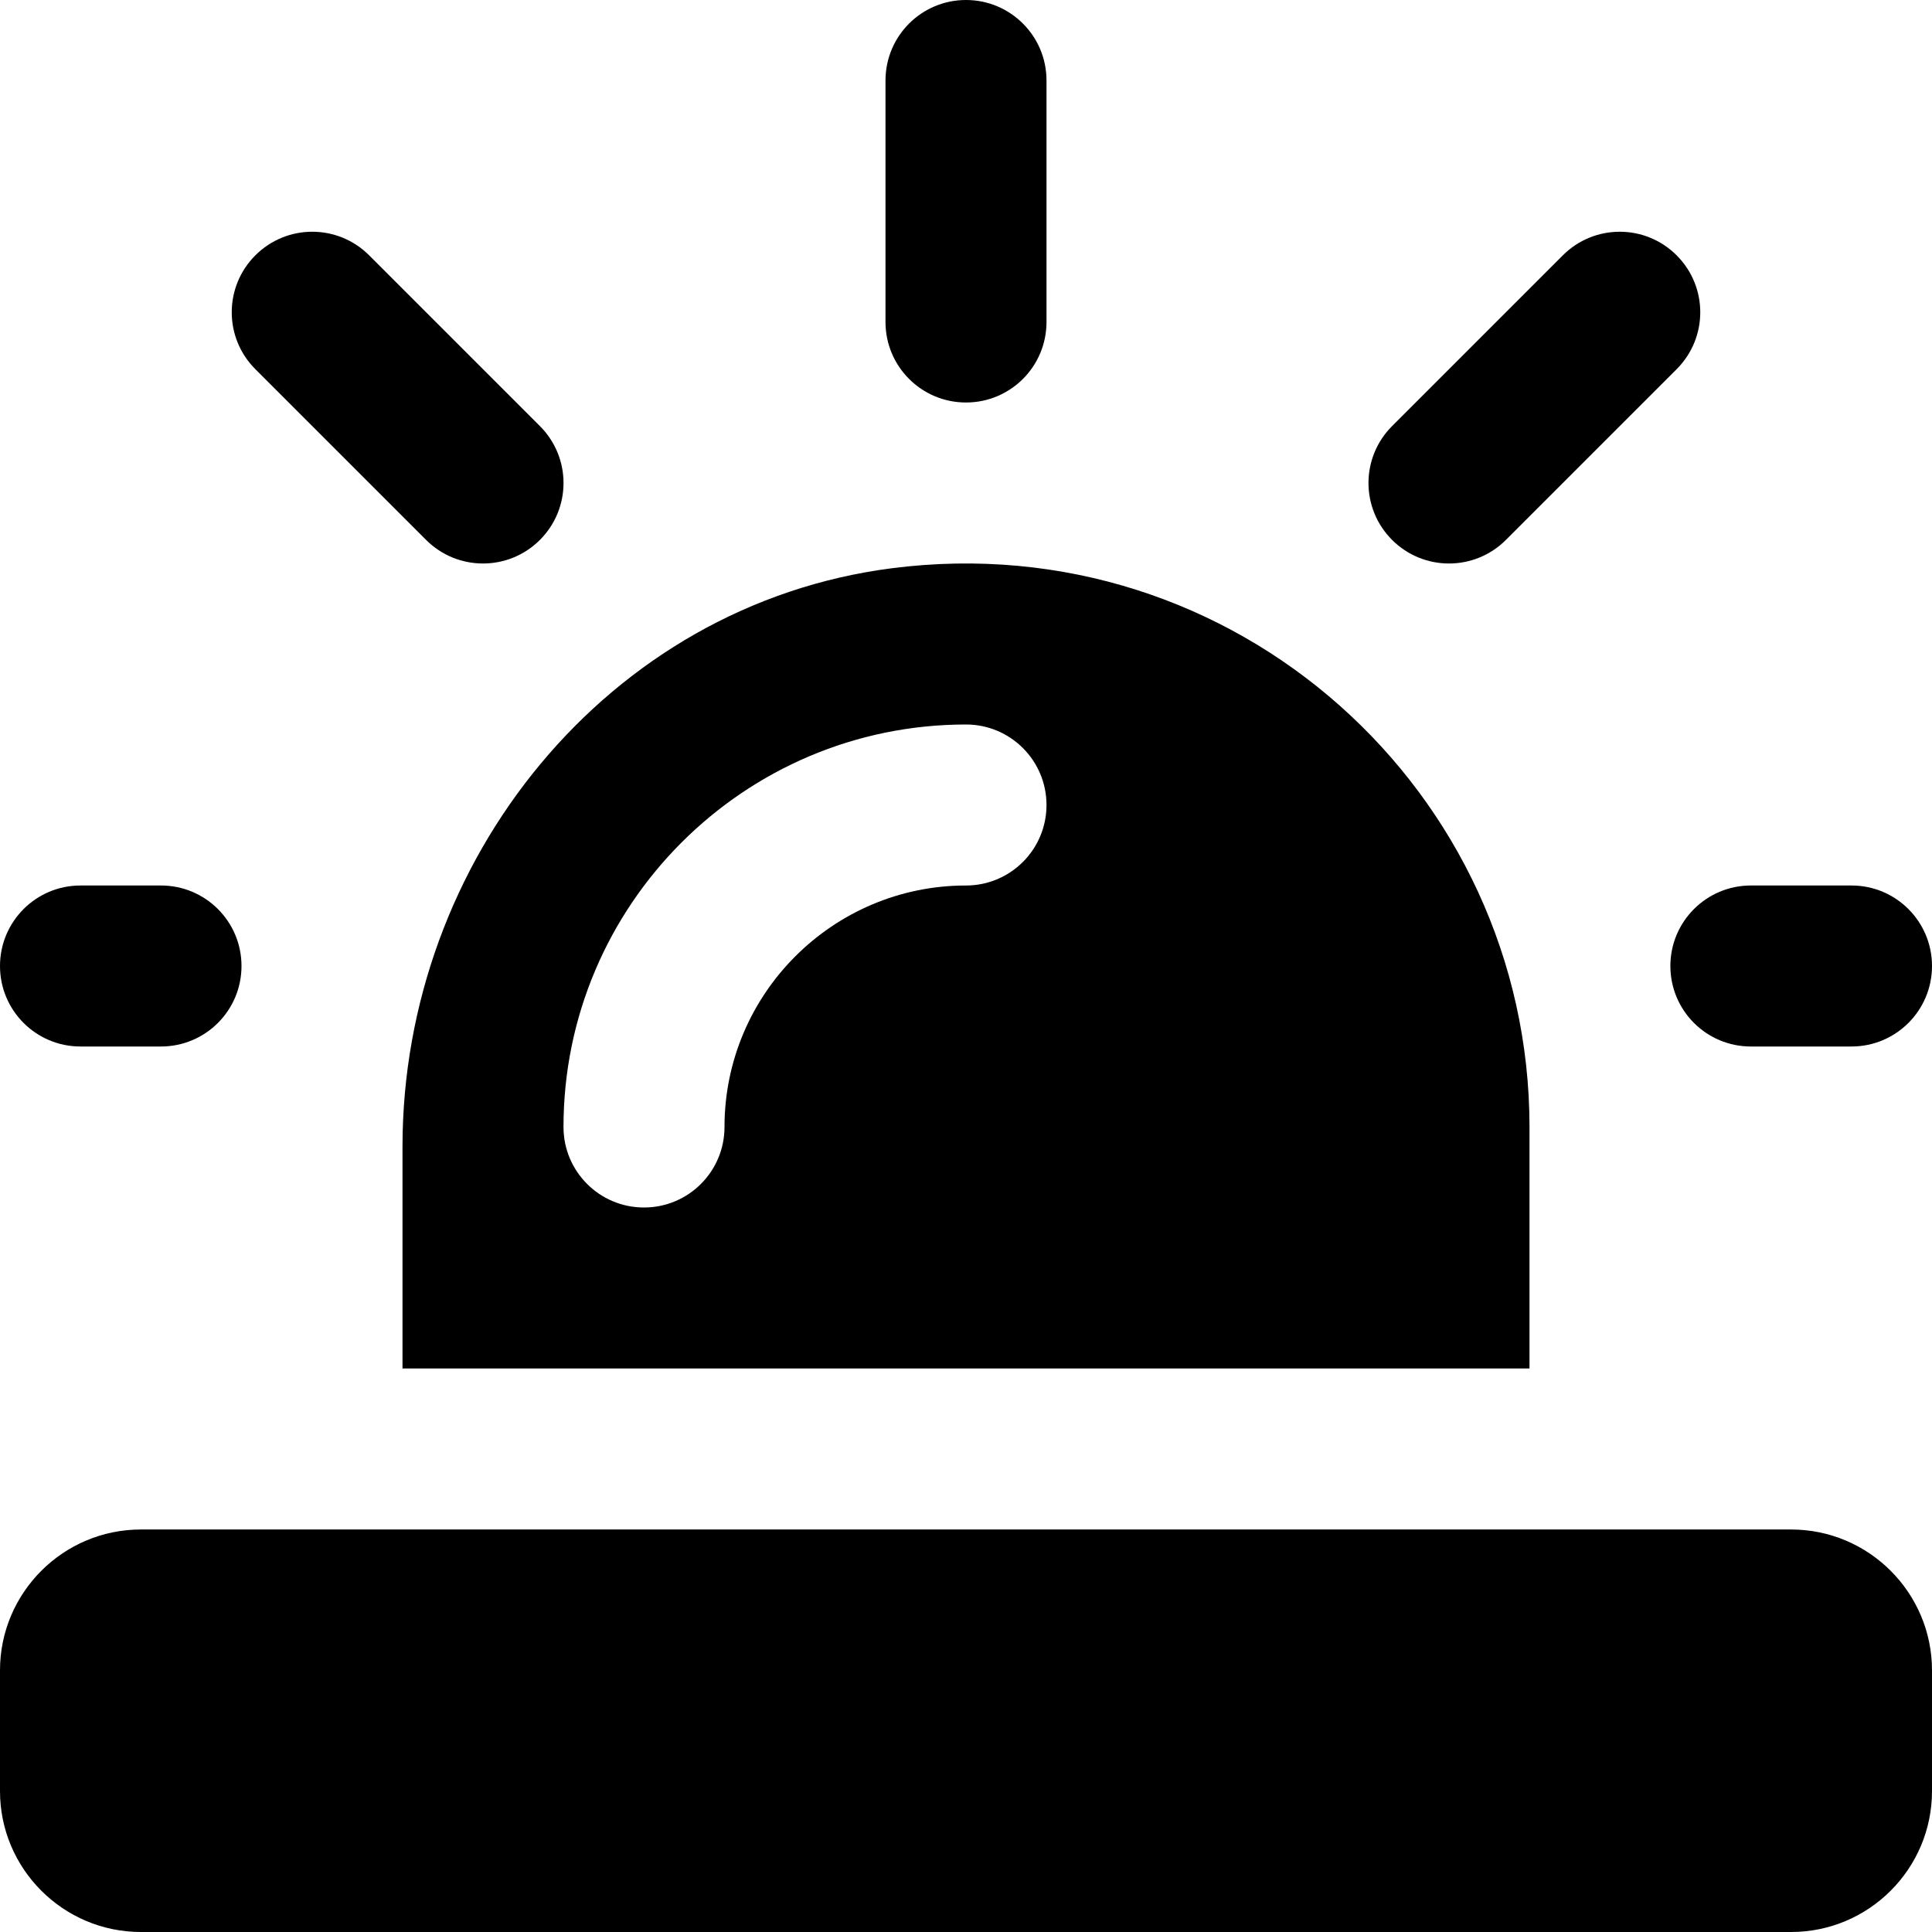 <?xml version="1.0" encoding="UTF-8"?>
<svg xmlns="http://www.w3.org/2000/svg" id="bold" height="512" viewBox="0 0 24 24" width="512">
  <path d="m11.078 7.059c-3.528.454-6.078 3.628-6.078 7.185v2.756h14v-3c0-4.163-3.654-7.489-7.922-6.941zm.922 3.941c-1.654 0-3 1.346-3 3 0 .552-.447 1-1 1s-1-.448-1-1c0-2.757 2.243-5 5-5 .553 0 1 .448 1 1s-.447 1-1 1z"></path>
  <path d="m12 5c-.553 0-1-.448-1-1v-3c0-.552.447-1 1-1s1 .448 1 1v3c0 .552-.447 1-1 1z"></path>
  <path d="m6 7c-.256 0-.512-.098-.707-.293l-2.121-2.121c-.391-.391-.391-1.023 0-1.414s1.023-.391 1.414 0l2.121 2.121c.391.391.391 1.023 0 1.414-.195.195-.451.293-.707.293z"></path>
  <path d="m18 7c-.256 0-.512-.098-.707-.293-.391-.391-.391-1.023 0-1.414l2.121-2.121c.391-.391 1.023-.391 1.414 0s.391 1.023 0 1.414l-2.121 2.121c-.195.195-.451.293-.707.293z"></path>
  <path d="m2 13h-1c-.553 0-1-.448-1-1s.447-1 1-1h1c.553 0 1 .448 1 1s-.447 1-1 1z"></path>
  <path d="m23 13h-1.25c-.553 0-1-.448-1-1s.447-1 1-1h1.25c.553 0 1 .448 1 1s-.447 1-1 1z"></path>
  <path d="m22.25 24h-20.5c-.965 0-1.75-.785-1.75-1.75v-1.5c0-.965.785-1.75 1.75-1.75h20.5c.965 0 1.75.785 1.75 1.75v1.5c0 .965-.785 1.75-1.75 1.75z"></path>
</svg>
